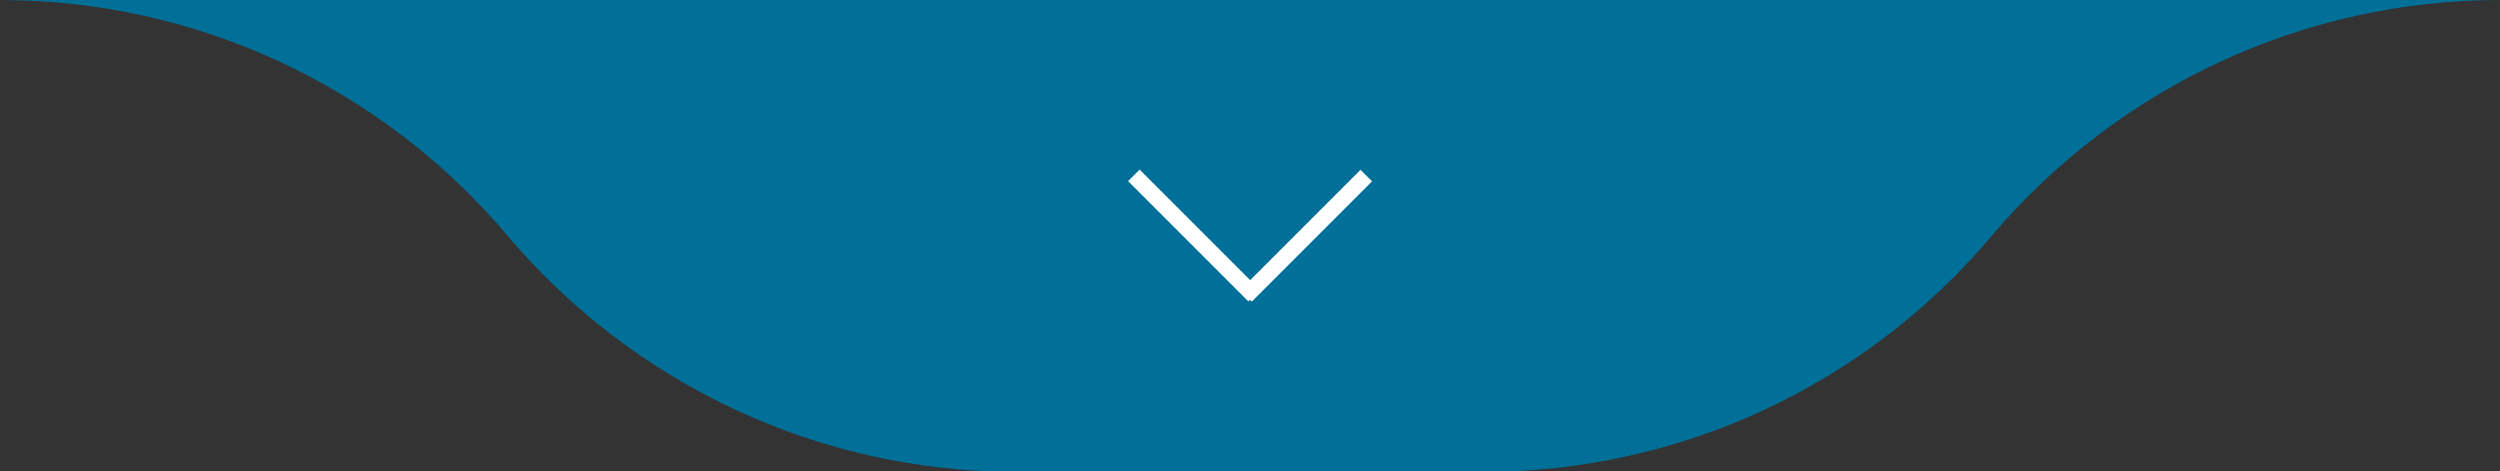<?xml version="1.0" encoding="utf-8"?>
<!-- Generator: Adobe Illustrator 26.5.0, SVG Export Plug-In . SVG Version: 6.00 Build 0)  -->
<svg version="1.1" id="Livello_1" xmlns="http://www.w3.org/2000/svg" xmlns:xlink="http://www.w3.org/1999/xlink" x="0px" y="0px"
	 viewBox="0 0 383.6 72.3" style="enable-background:new 0 0 383.6 72.3;" xml:space="preserve">
<rect x="0" y="0" width="383.6" height="72.3" fill="#333333" stroke="none"/>
<style type="text/css">
	.st0{fill:#007099;}
	.st1{fill:#FFFFFF;}
</style>
<path class="st0" d="M18,72.5"/>
<path class="st0" d="M0,0c30,0,58.5,13.2,77.9,36.2c19.4,22.9,47.9,36.2,77.9,36.2h71.9c30,0,58.5-13.2,77.9-36.2
	C325.1,13.2,353.6,0,383.6,0"/>
<g>
	
		<rect x="182" y="23.1" transform="matrix(0.707 -0.707 0.707 0.707 28.091 140.135)" class="st1" width="2.5" height="26.1"/>
	
		<rect x="199.2" y="23.1" transform="matrix(-0.707 -0.707 0.707 -0.707 316.572 203.445)" class="st1" width="2.5" height="26.1"/>
</g>
</svg>
